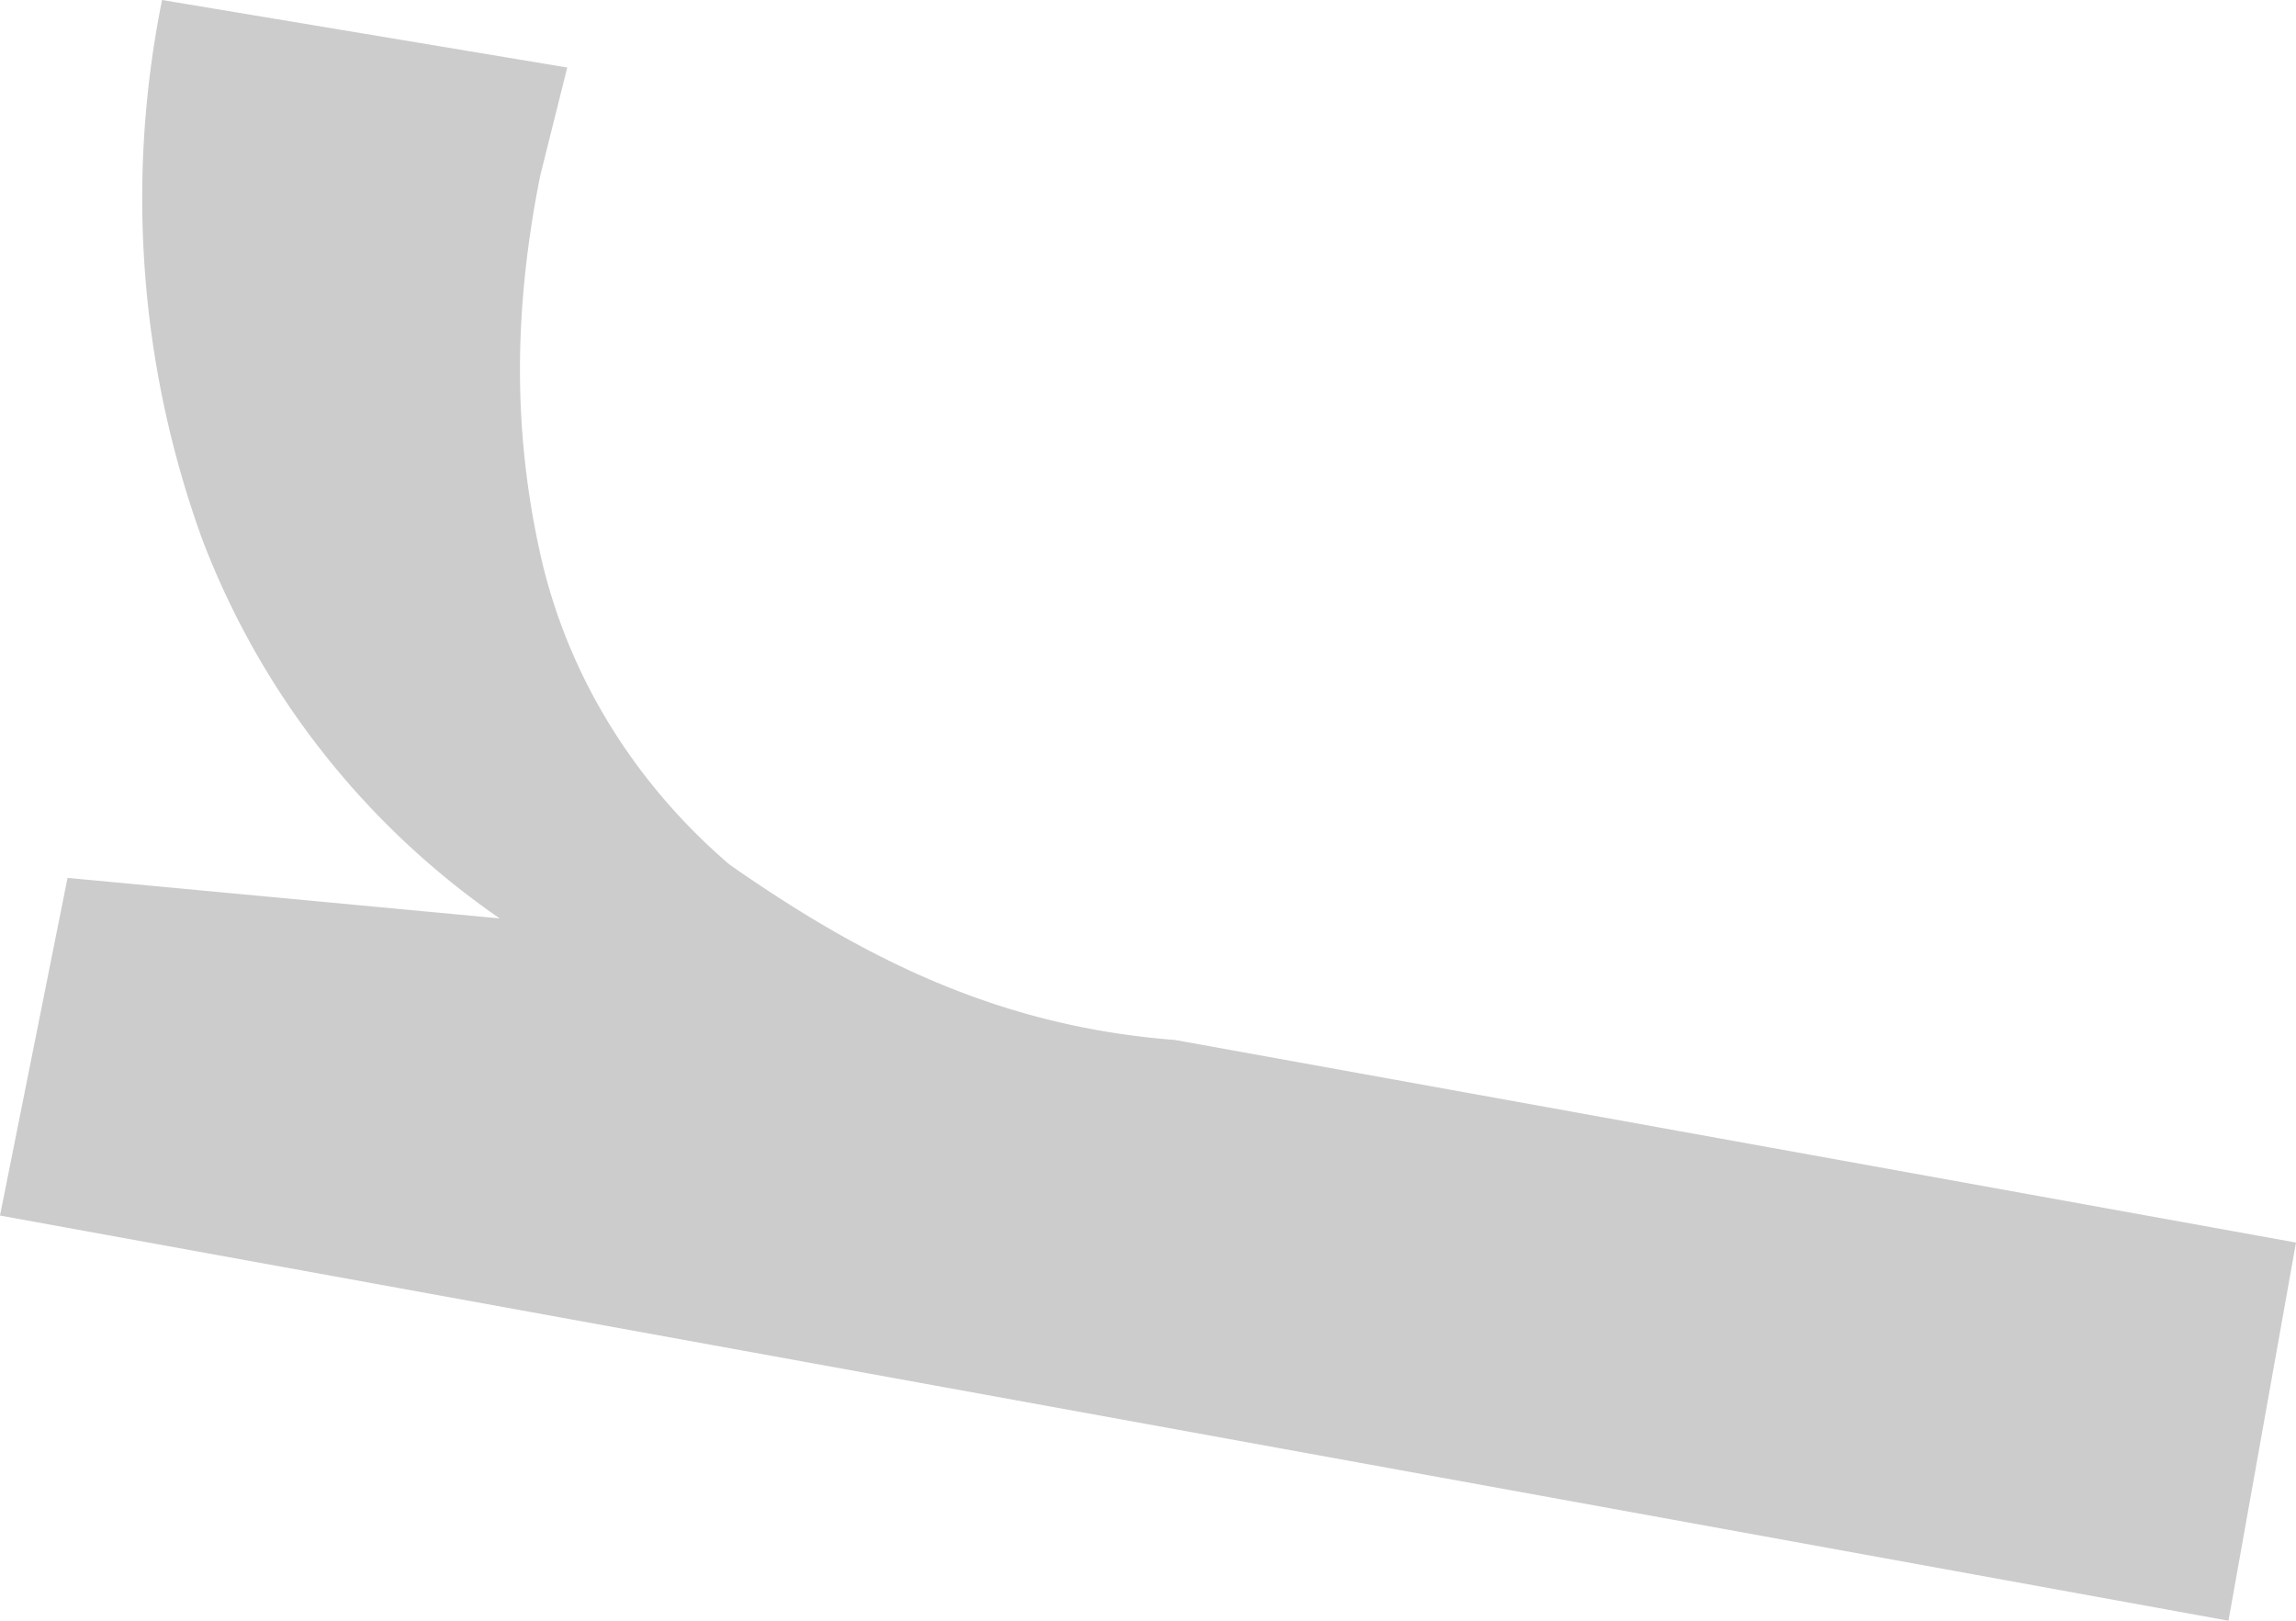 <svg width="17" height="12" fill="none" xmlns="http://www.w3.org/2000/svg"><path d="M16.5 12 0 9l.5-2.5 3.2.3A6 6 0 0 1 1.5 4a7.4 7.4 0 0 1-.3-4l3 .5-.2.8c-.2 1-.2 1.9 0 2.8.2.9.7 1.7 1.4 2.3 1 .7 2 1.2 3.3 1.3L17 9.2l-.5 2.8Z" fill="#CCC"/></svg>